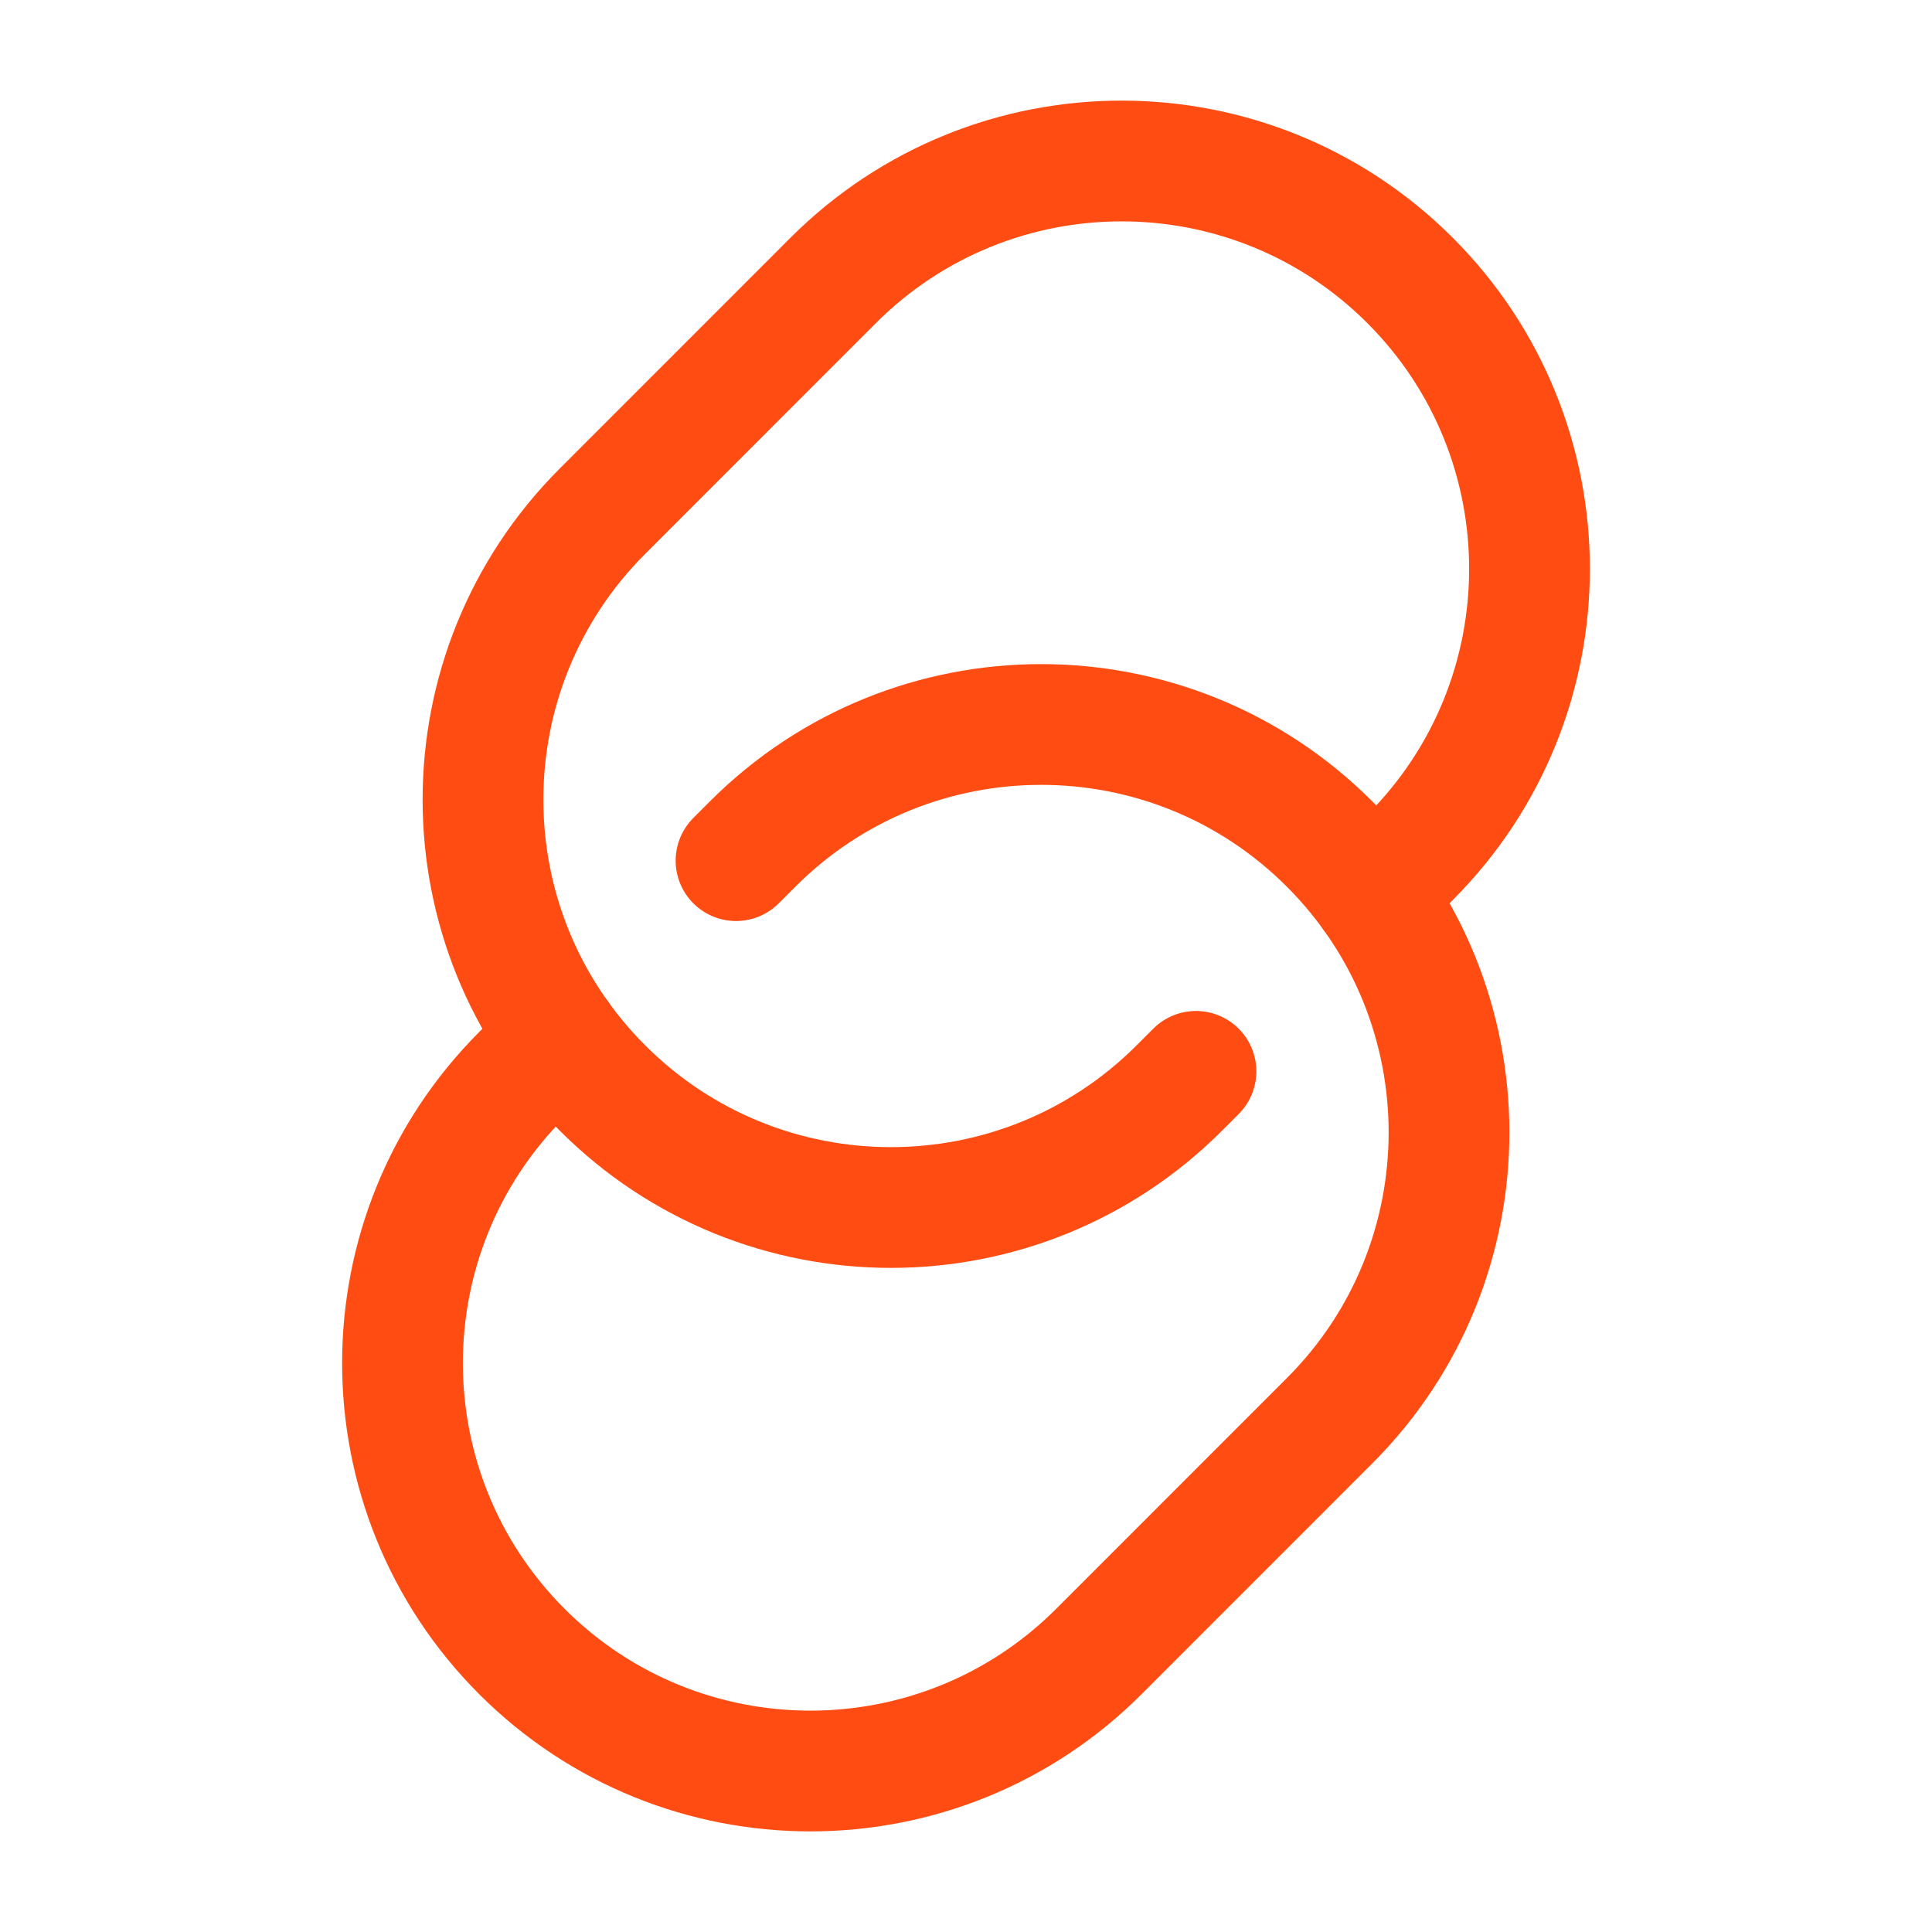 <svg width="32" height="32" viewBox="0 0 32 32" fill="none" xmlns="http://www.w3.org/2000/svg">
<path d="M12.191 14.255L12.467 13.979C15.105 11.34 19.383 11.34 22.021 13.979C24.66 16.617 24.66 20.895 22.021 23.533L18.2 27.355C15.561 29.993 11.284 29.993 8.645 27.355C6.007 24.716 6.007 20.439 8.645 17.8L9.265 17.181" stroke="#FF4C12" stroke-width="2" stroke-linecap="round"/>
<path d="M22.735 14.819L23.355 14.2C25.993 11.561 25.993 7.284 23.355 4.645C20.716 2.007 16.439 2.007 13.8 4.645L9.979 8.467C7.34 11.105 7.34 15.383 9.979 18.021C12.617 20.66 16.895 20.66 19.533 18.021L19.809 17.745" stroke="#FF4C12" stroke-width="2" stroke-linecap="round"/>
</svg>
